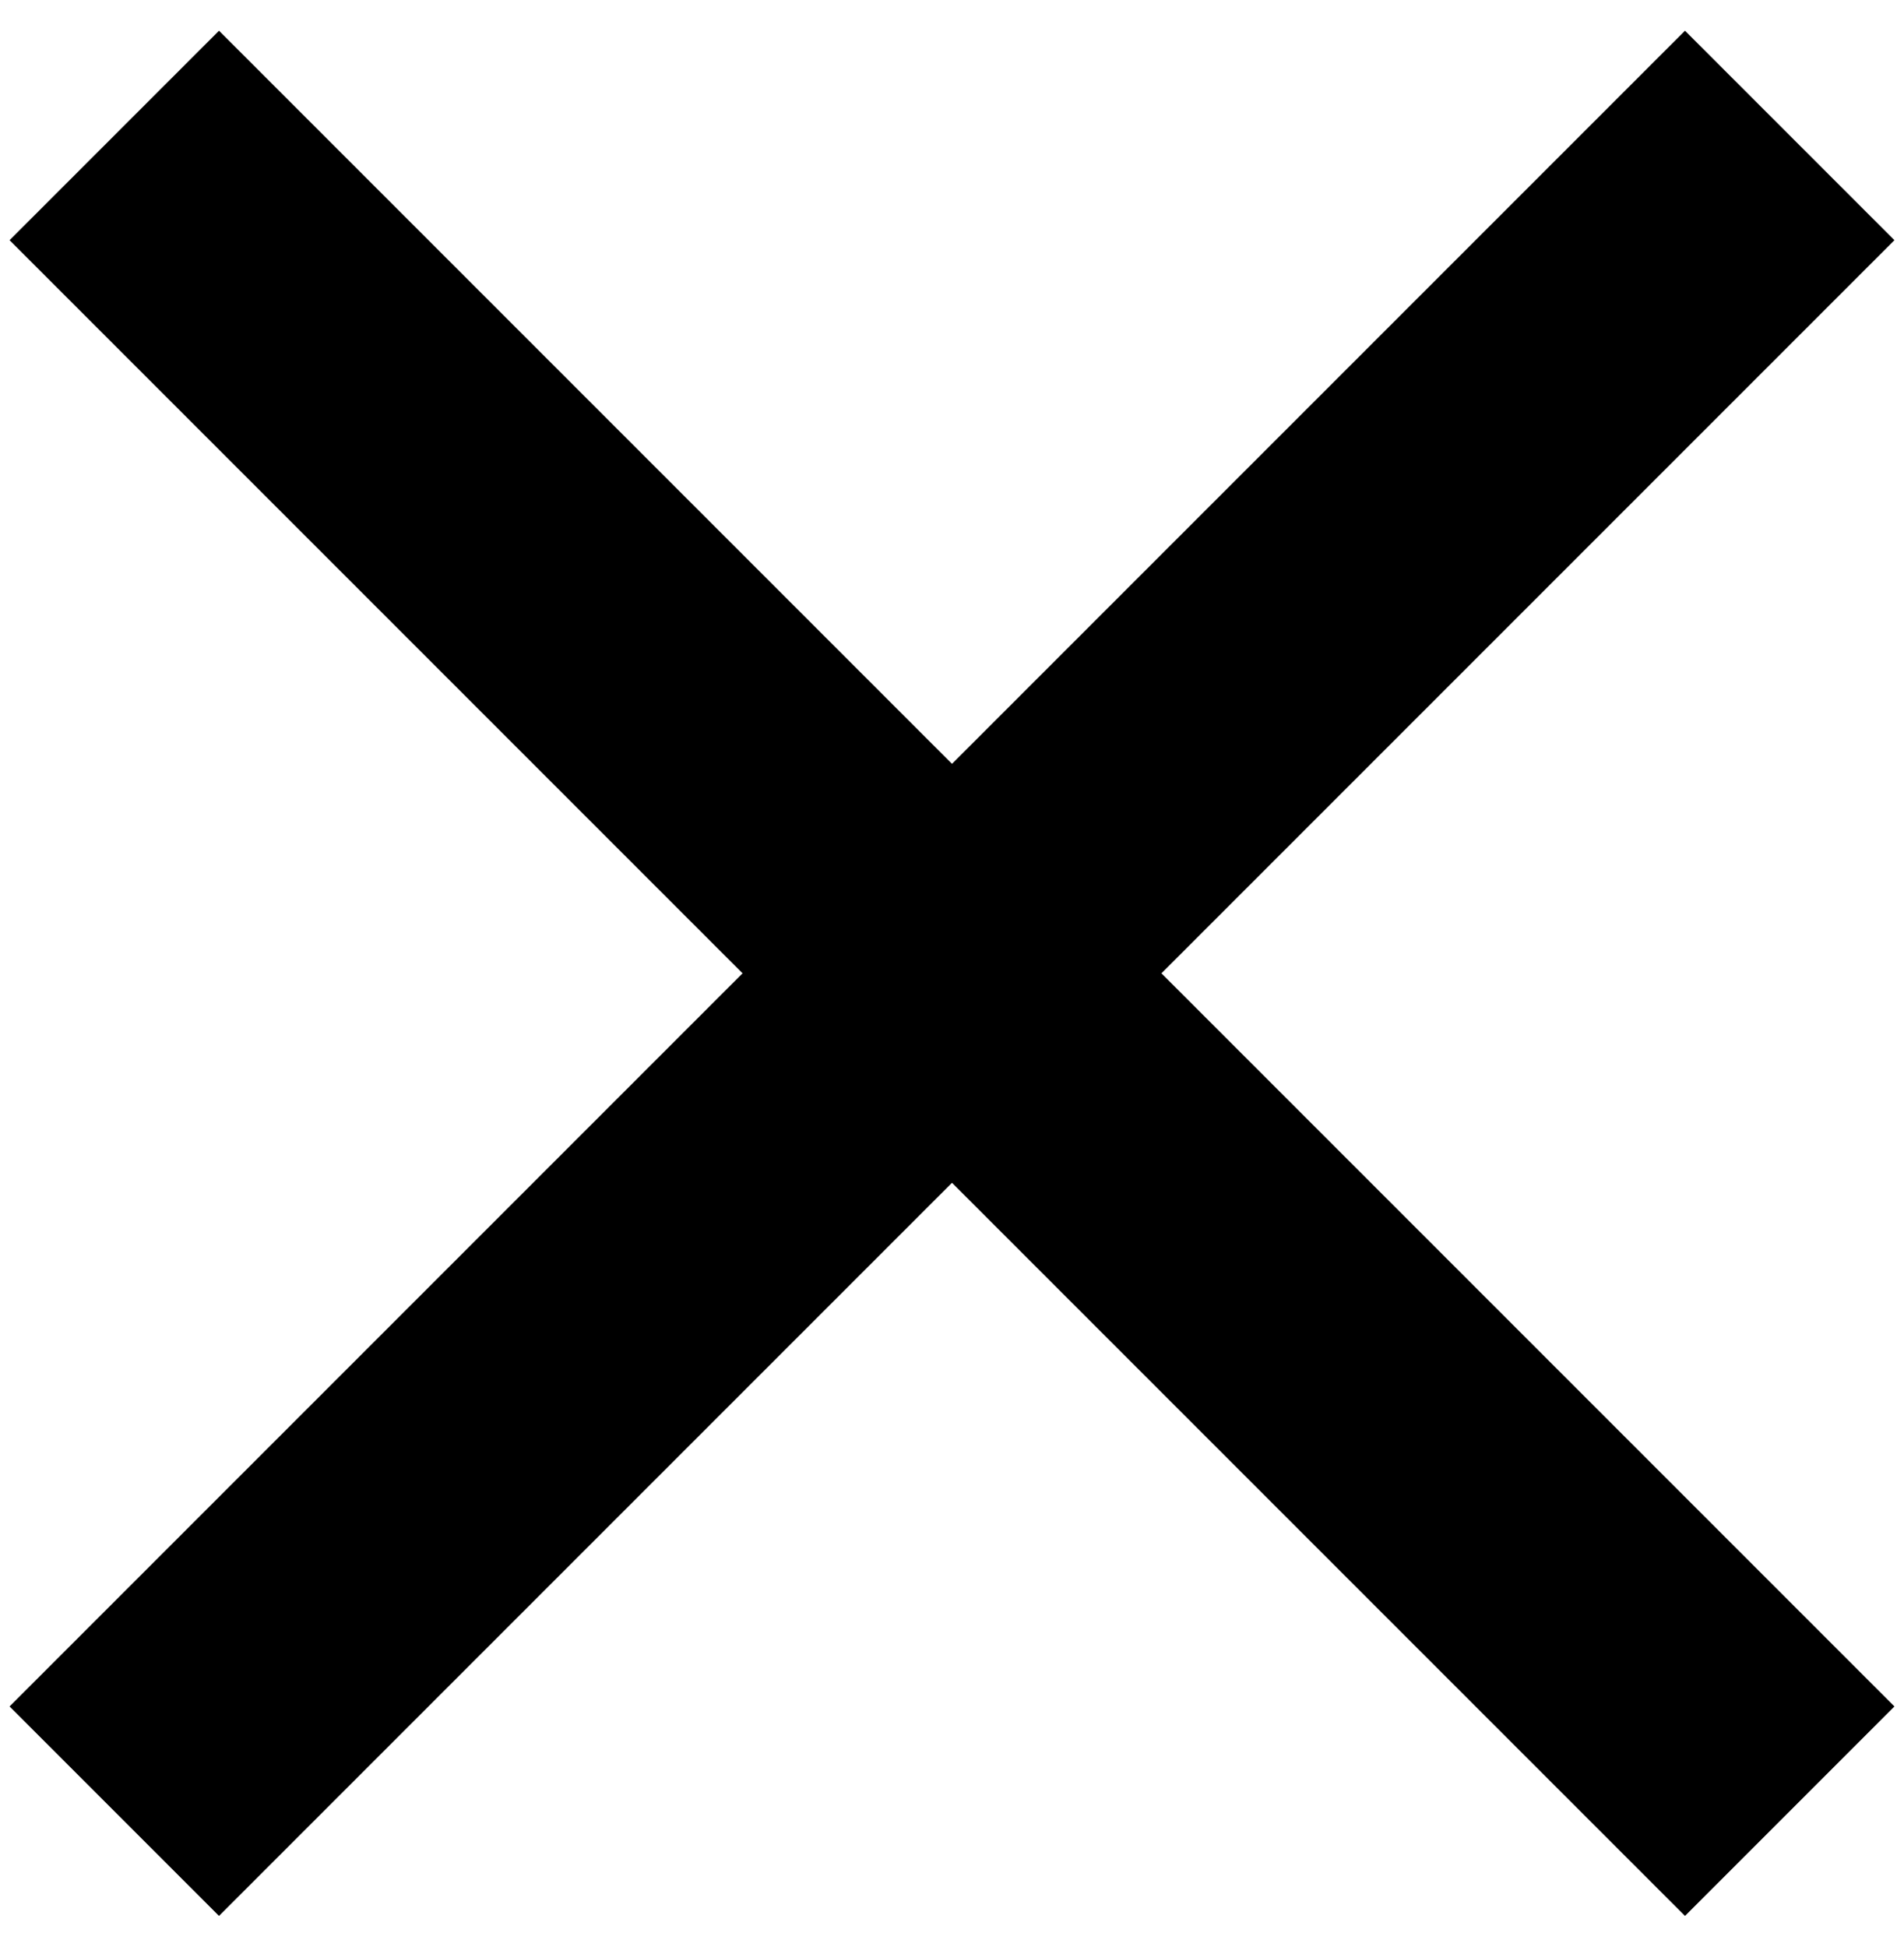 <svg height="46" viewBox="0 0 45 46" width="45" xmlns="http://www.w3.org/2000/svg"><path d="m1187.45 231 17.324 17.324-4.95 4.95-17.324-17.324-17.324 17.324-4.95-4.95 17.324-17.324-17.324-17.324 4.95-4.95 17.324 17.324 17.324-17.324 4.95 4.95z" fill-rule="evenodd" transform="translate(-1160 -208)"/></svg>